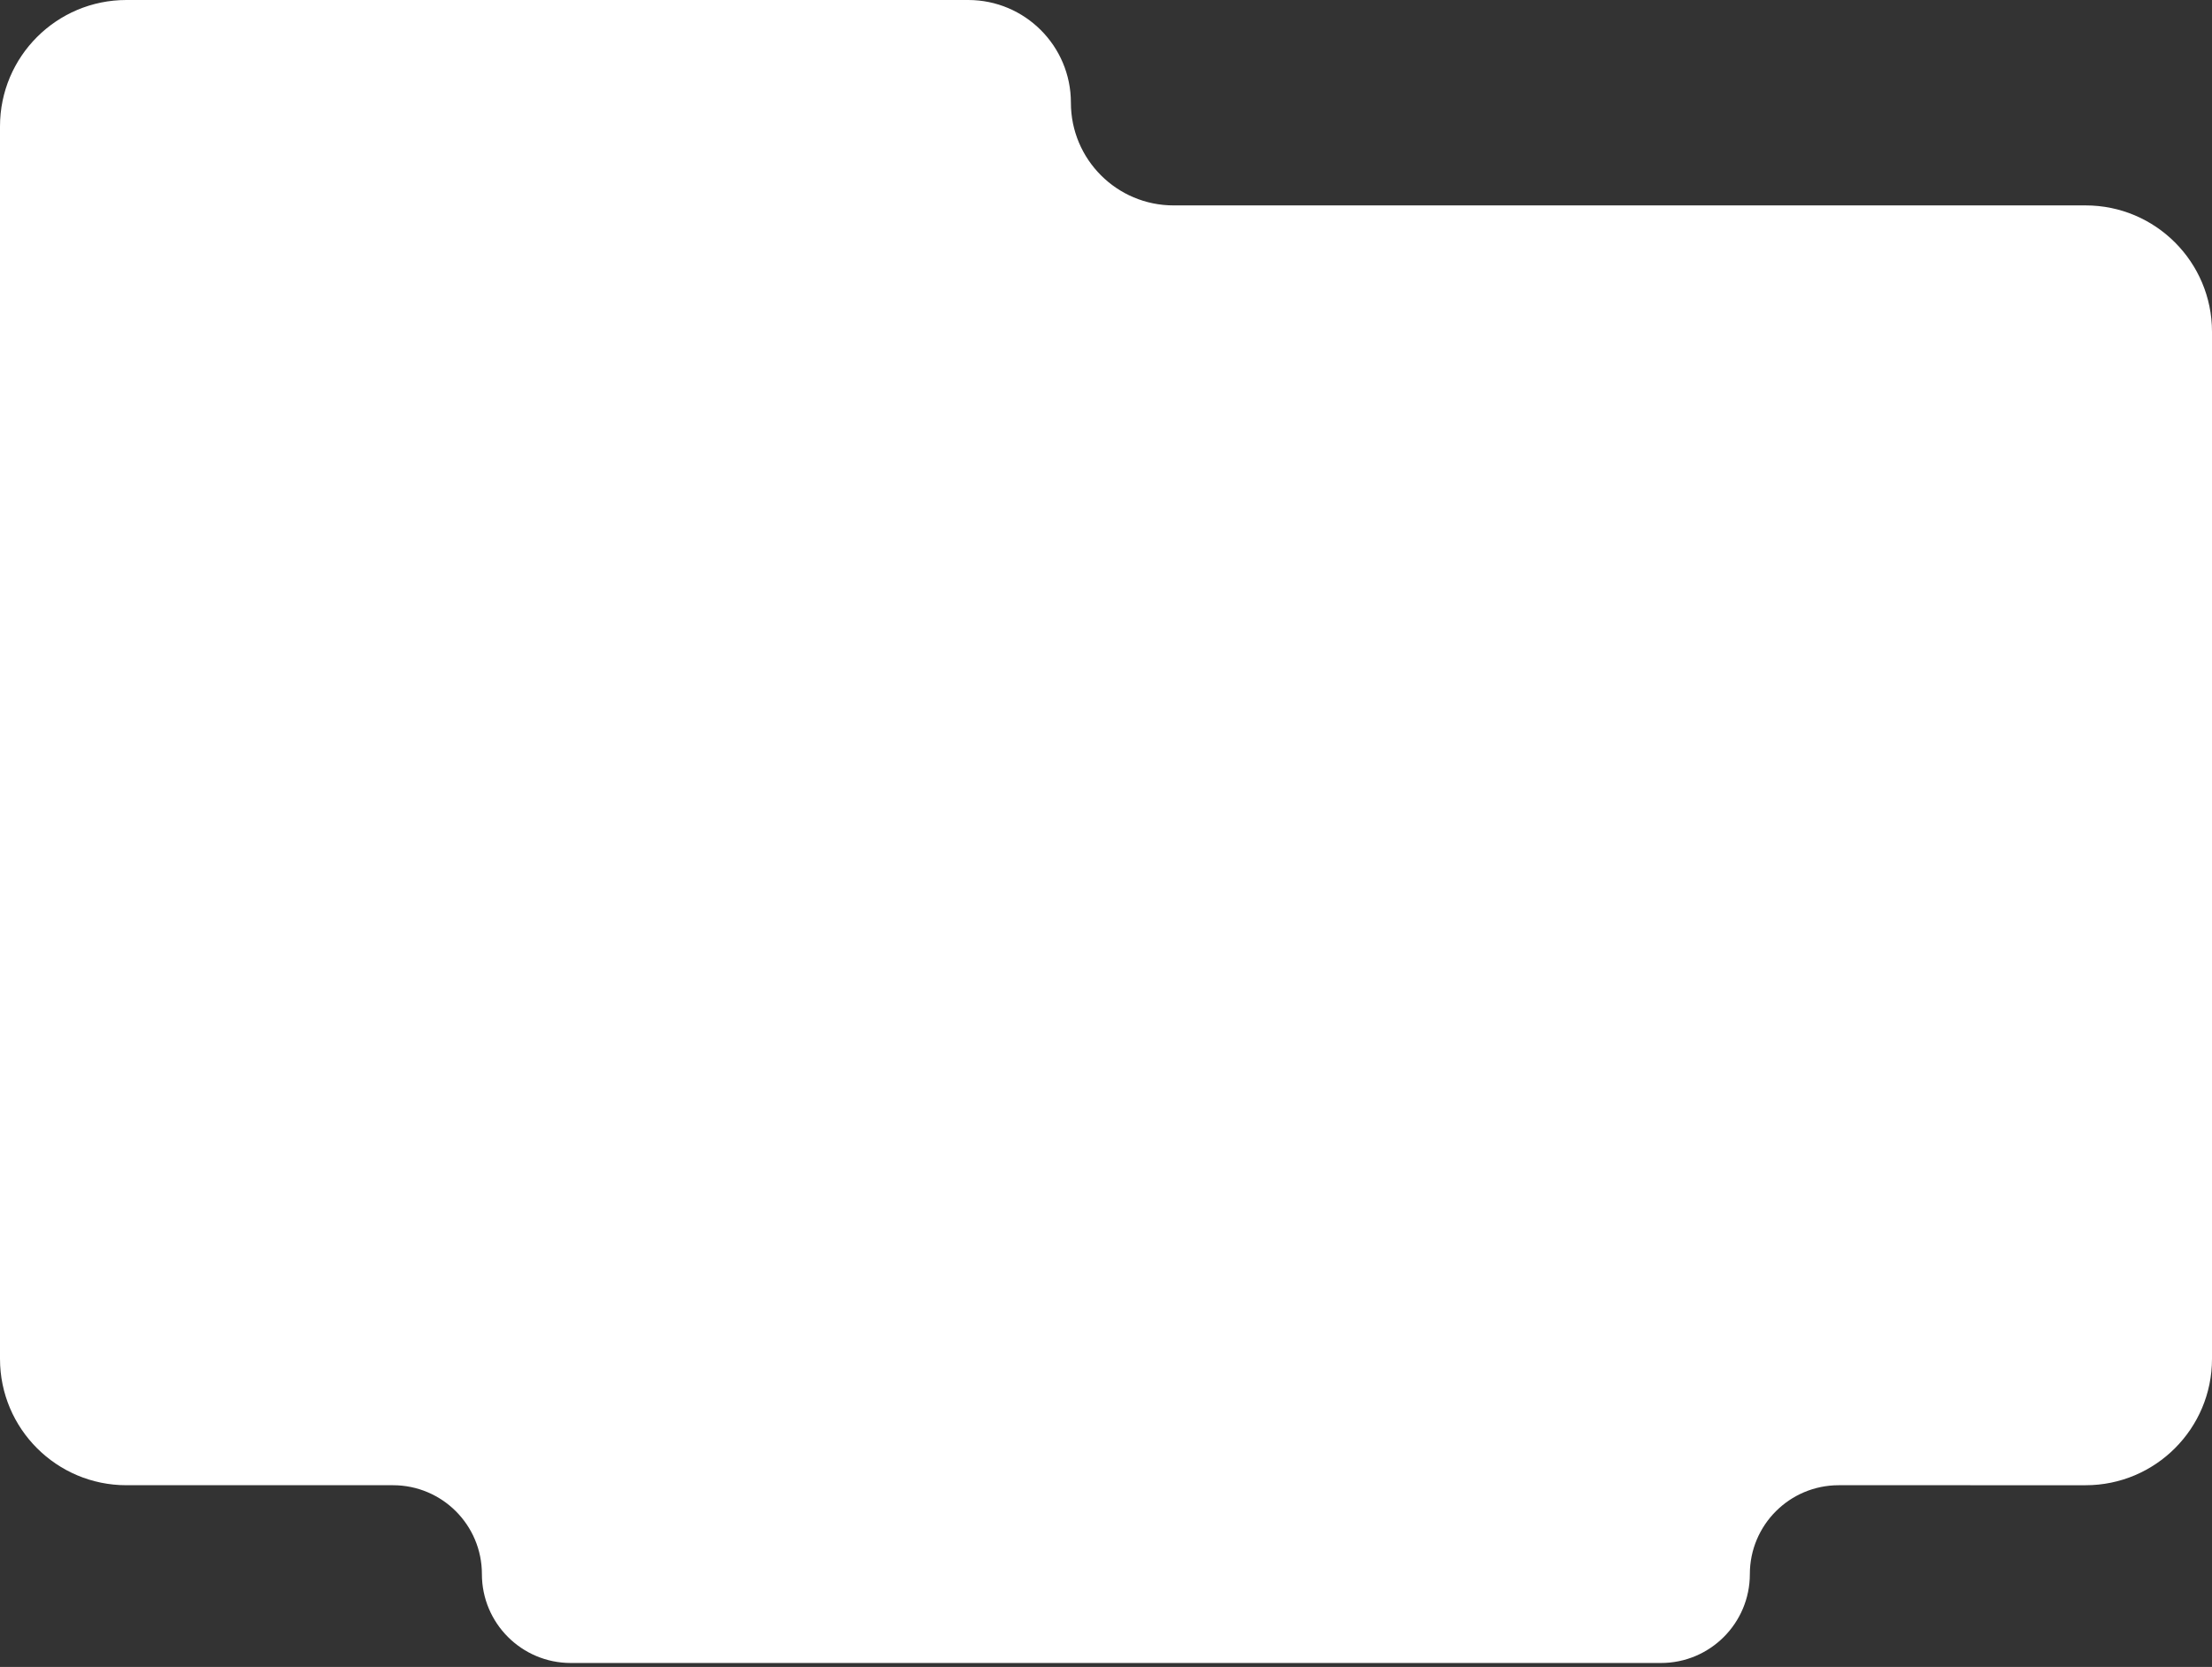<?xml version="1.0" encoding="UTF-8"?> <svg xmlns="http://www.w3.org/2000/svg" width="280" height="211" viewBox="0 0 280 211" fill="none"><rect x="0" y="0" width="280" height="211" fill="#333333" stroke="none"/><path d="M280 172C280 180.836 272.836 188 264 188L232.75 187.999C226.537 187.999 221.5 193.036 221.5 199.25C221.5 205.463 216.463 210.5 210.25 210.5H72.251C66.037 210.5 61 205.463 61 199.249C61 193.036 55.963 187.999 49.749 187.999L16 187.999C7.163 187.998 0 180.835 0 171.999V16C0 7.163 7.163 0 16 0H122.557C129.736 0 135.557 5.82 135.557 13C135.557 20.18 141.377 26 148.557 26H264C272.837 26 280 33.163 280 42V172Z" fill="white"></path></svg> 
